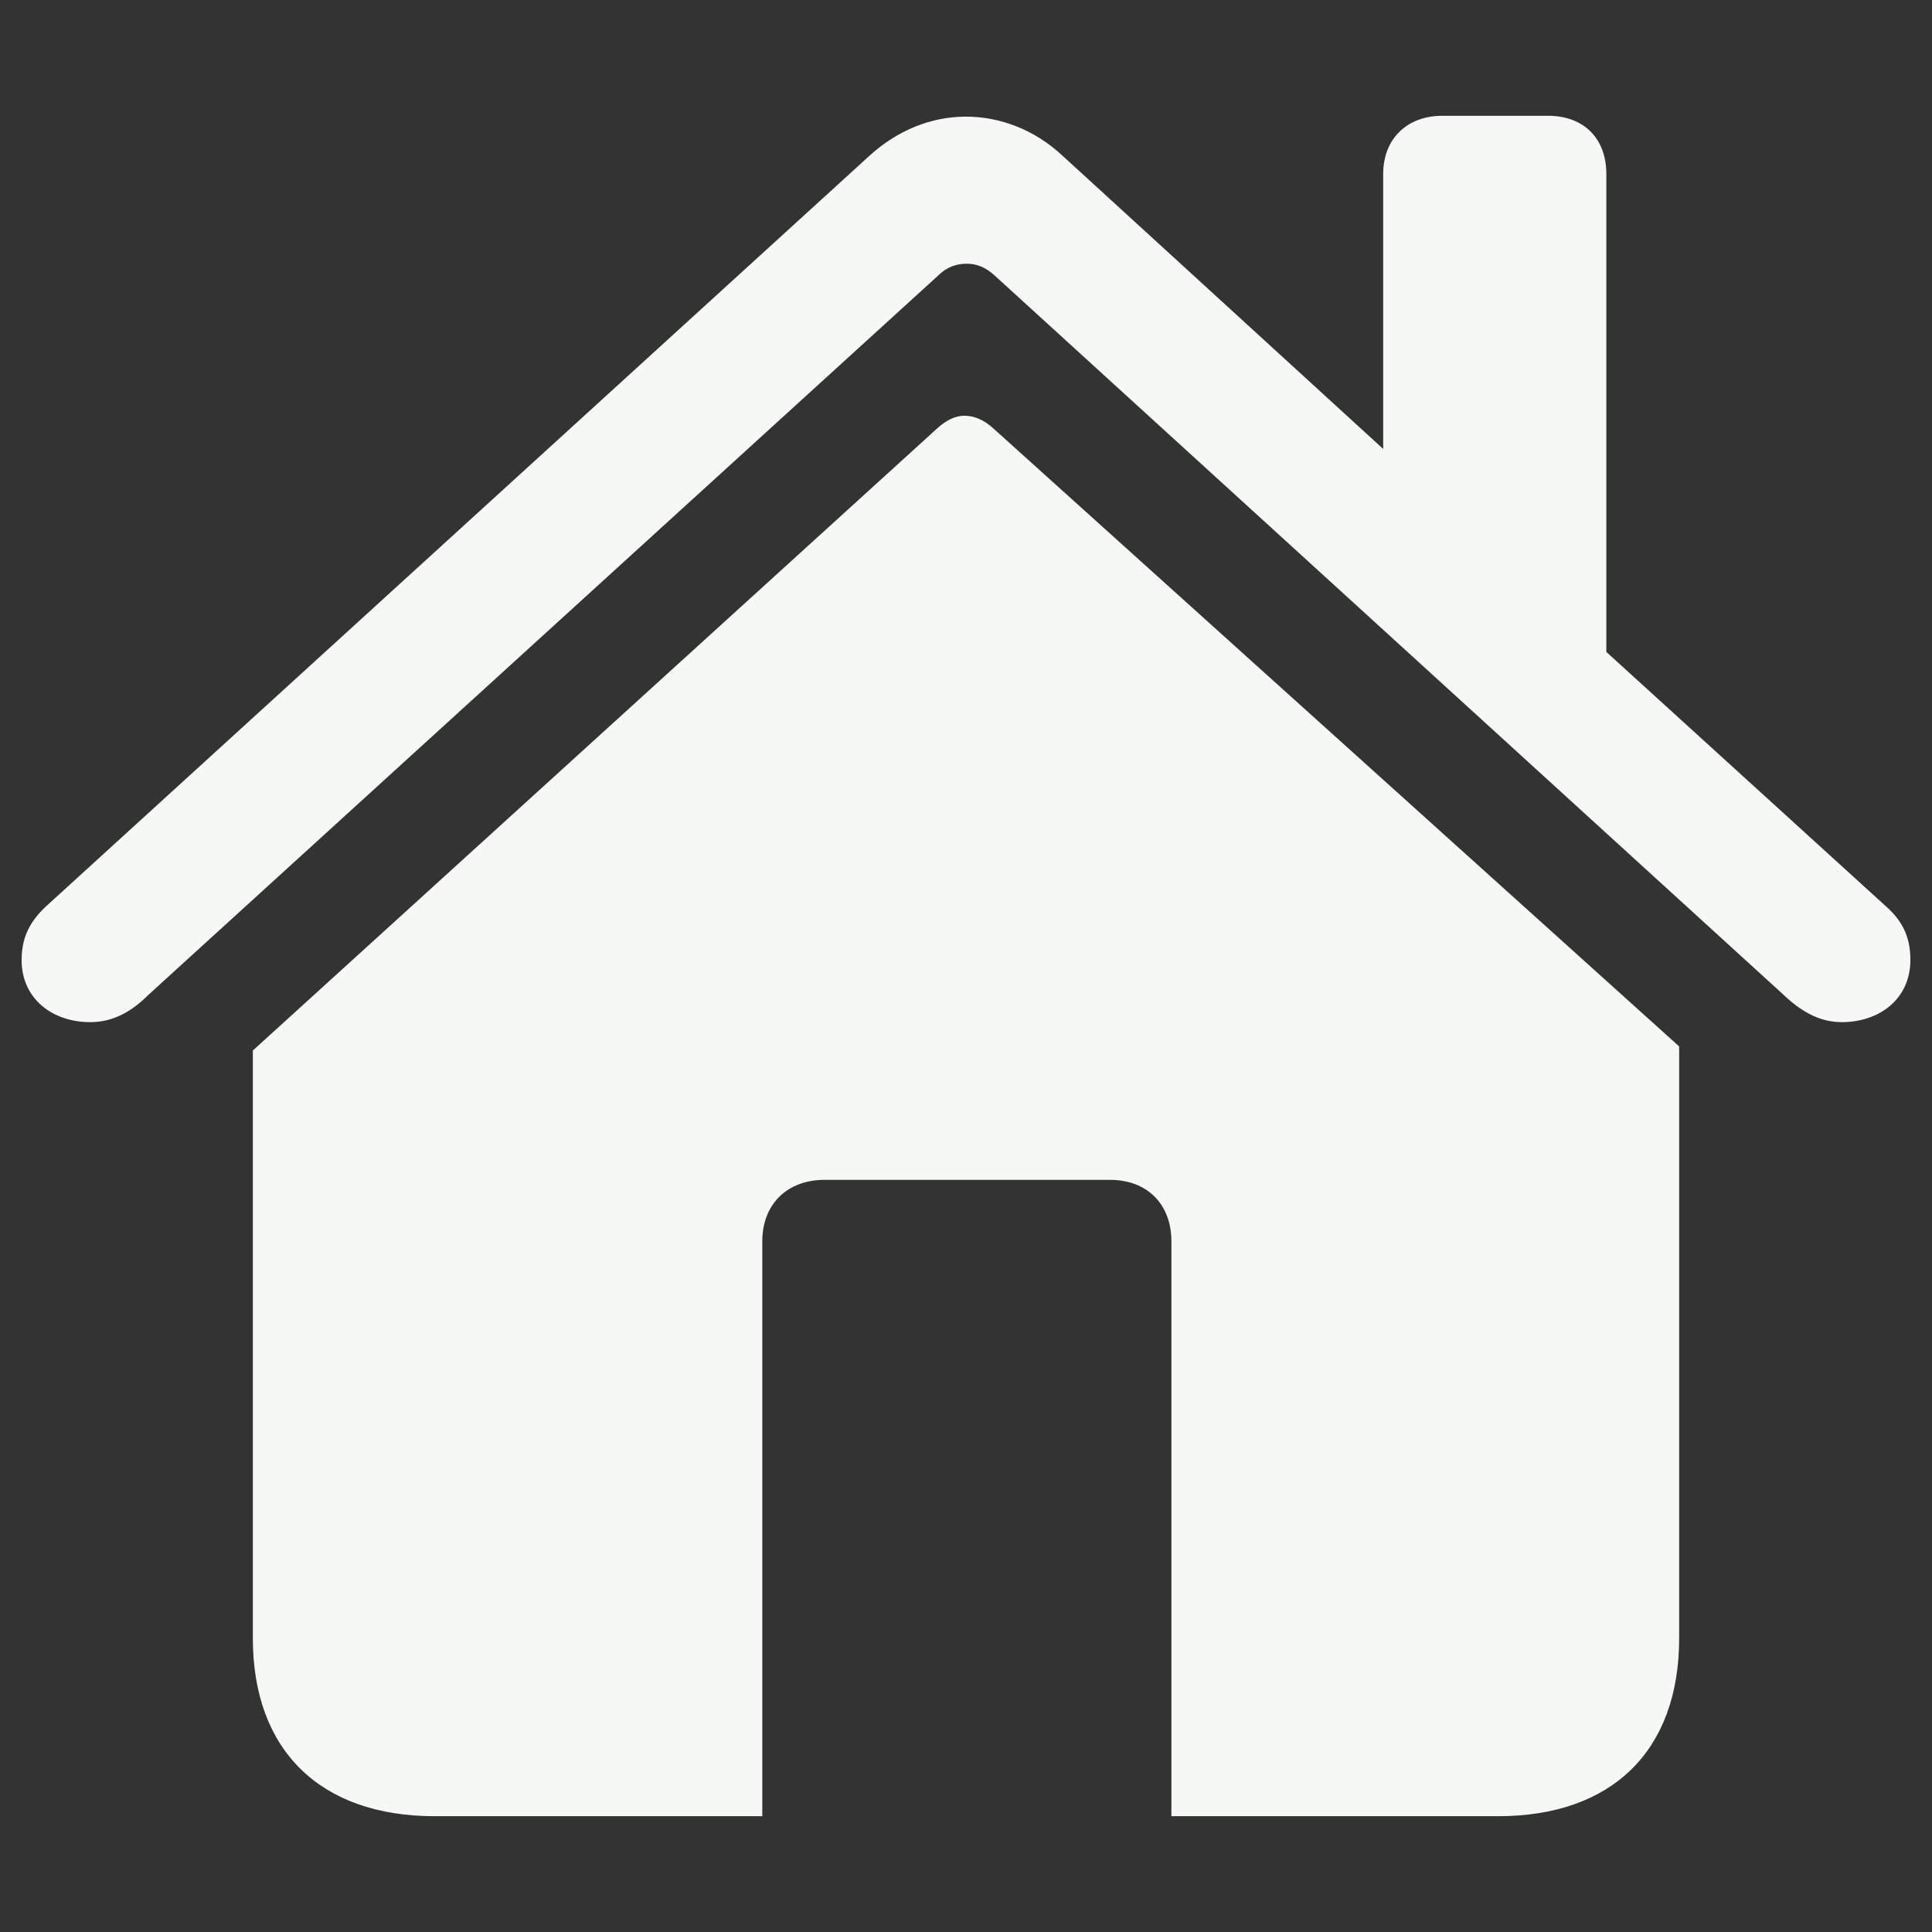 <svg width="16" height="16" viewBox="0 0 16 16" fill="none" xmlns="http://www.w3.org/2000/svg">
<rect x="0" y="0" width="16" height="16" fill="#333333" stroke="none"/>
<g clip-path="url(#clip0_7_4)">
<path d="M0.179 7.95C0.179 8.271 0.433 8.465 0.748 8.465C0.942 8.465 1.096 8.372 1.23 8.238L7.766 2.285C7.839 2.211 7.92 2.184 8.007 2.184C8.087 2.184 8.161 2.211 8.241 2.285L14.77 8.238C14.911 8.372 15.065 8.465 15.252 8.465C15.567 8.465 15.821 8.271 15.821 7.95C15.821 7.749 15.748 7.622 15.621 7.508L13.303 5.399V1.441C13.303 1.146 13.116 0.959 12.821 0.959H11.944C11.656 0.959 11.455 1.146 11.455 1.441V3.718L8.803 1.293C8.569 1.073 8.281 0.966 8 0.966C7.719 0.966 7.437 1.073 7.196 1.294L0.379 7.508C0.259 7.622 0.179 7.749 0.179 7.95ZM2.094 13.568C2.094 14.499 2.656 15.041 3.6 15.041H6.313V10.28C6.313 9.972 6.52 9.771 6.828 9.771H9.192C9.5 9.771 9.701 9.972 9.701 10.28V15.041H12.406C13.35 15.041 13.906 14.499 13.906 13.568V8.666L8.221 3.543C8.147 3.477 8.067 3.443 7.987 3.443C7.913 3.443 7.839 3.477 7.759 3.55L2.094 8.7V13.568Z" fill="#F5F8F4"/>
</g>
<defs>
<clipPath id="clip0_7_4">
<rect width="16" height="16" fill="white"/>
</clipPath>
</defs>
</svg>
